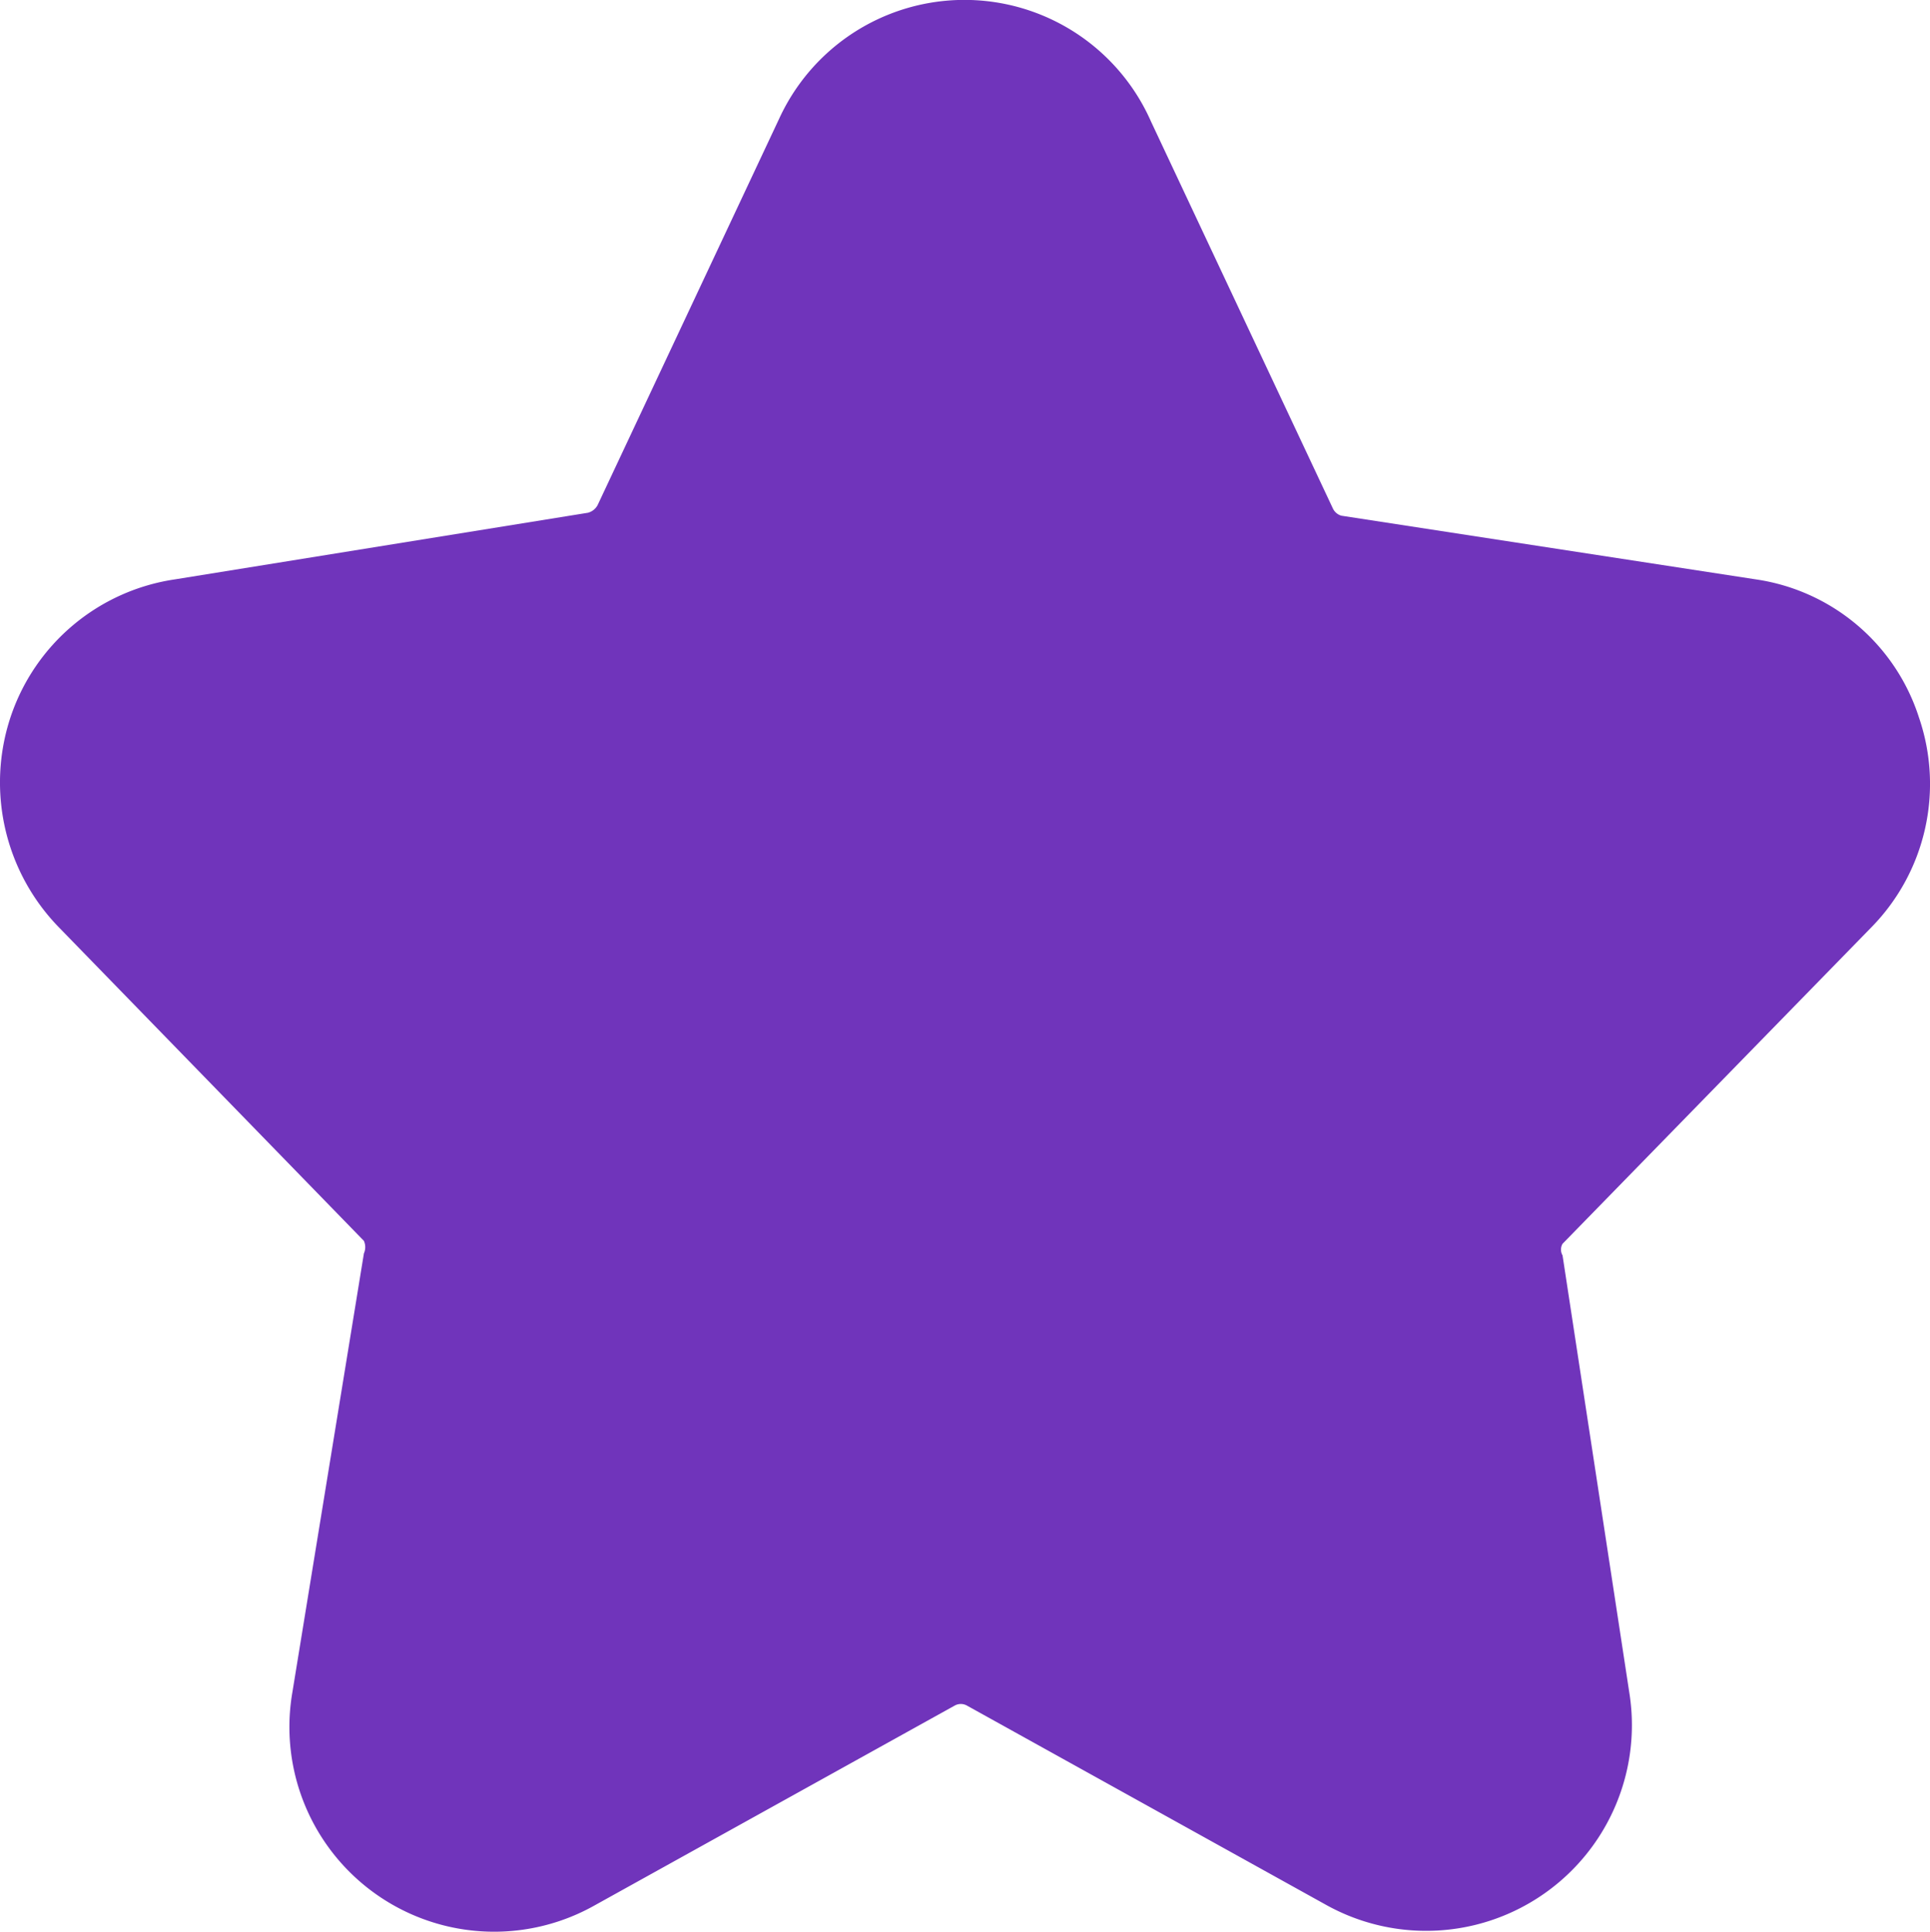 <svg id="Layer_47" data-name="Layer 47" xmlns="http://www.w3.org/2000/svg" width="57.072" height="57.132" viewBox="0 0 57.072 57.132">
  <path id="Caminho_13" data-name="Caminho 13" d="M57.357,29.419a6.055,6.055,0,0,0,1.4-6.2,5.969,5.969,0,0,0-4.827-4.084L41.677,17.252a.4.4,0,0,1-.257-.228L36.051,5.6a6.029,6.029,0,0,0-11-.086L19.685,16.937a.457.457,0,0,1-.286.228L7.175,19.137A6.055,6.055,0,0,0,2.32,23.221a6.141,6.141,0,0,0,1.428,6.2L12.773,38.7a.457.457,0,0,1,0,.371L10.66,52.039a6.055,6.055,0,0,0,8.94,6.312l10.653-5.912a.371.371,0,0,1,.343,0l10.653,5.912a6.084,6.084,0,0,0,8.94-6.312l-1.971-12.91a.343.343,0,0,1,0-.343Z" transform="translate(-2.012 -2)" fill="#7034bb"/>
</svg>

